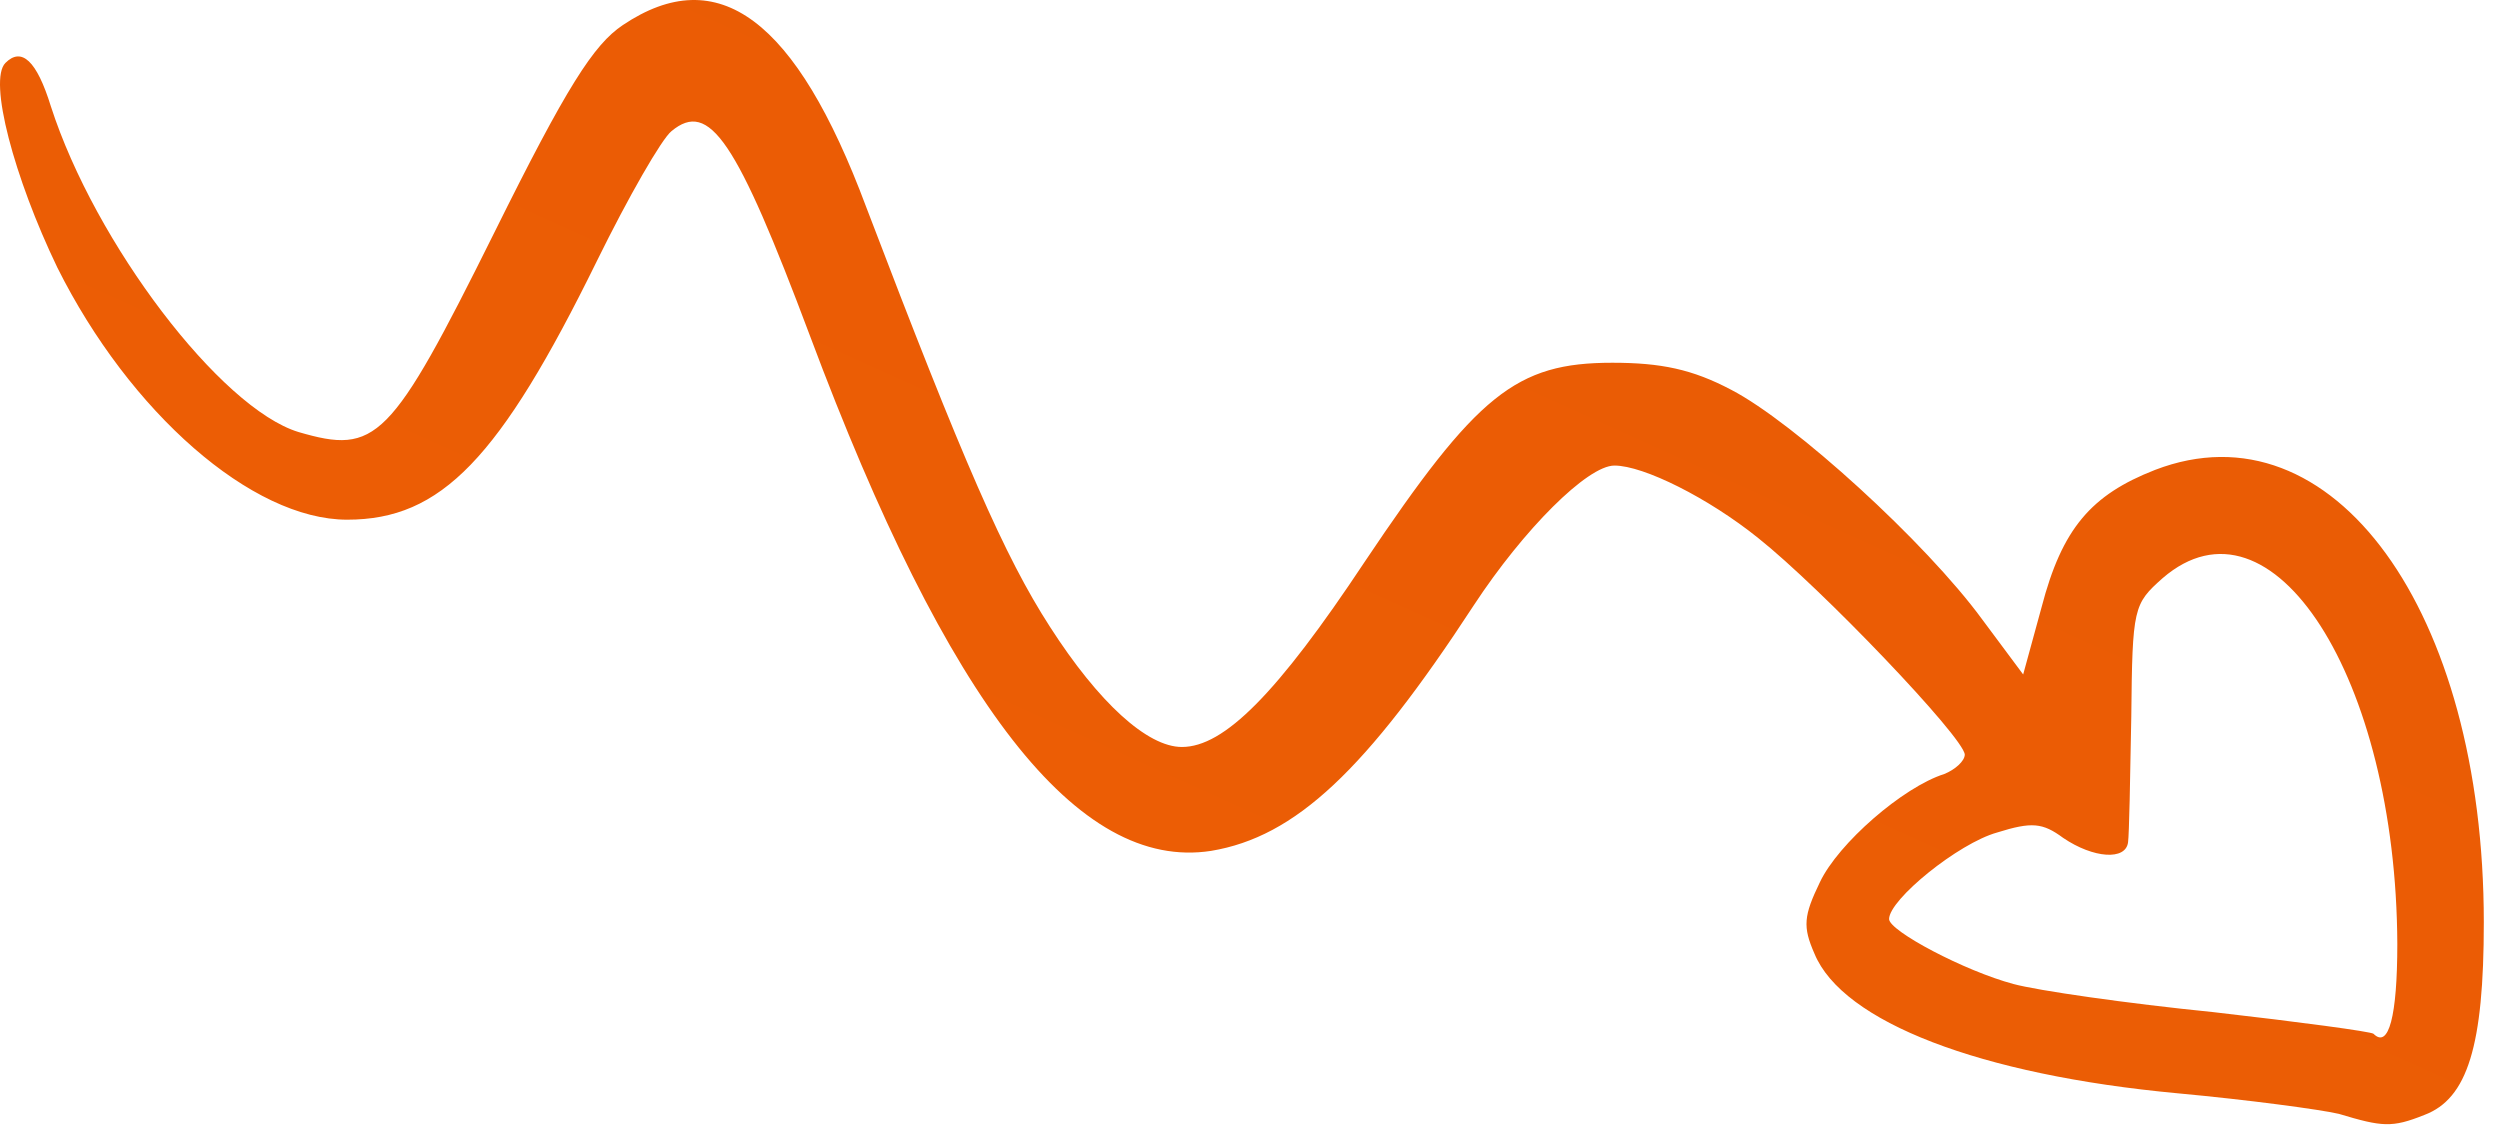 <?xml version="1.0" encoding="utf-8"?>
<svg xmlns="http://www.w3.org/2000/svg" fill="none" height="100%" overflow="visible" preserveAspectRatio="none" style="display: block;" viewBox="0 0 120 54" width="100%">
<path d="M112.268 53.466C111.386 53.258 107.908 52.791 104.534 52.479C95.036 51.596 88.444 49.05 87.095 45.778C86.524 44.479 86.576 43.959 87.354 42.349C88.237 40.478 91.351 37.777 93.323 37.153C93.842 36.946 94.309 36.53 94.309 36.218C94.257 35.387 87.406 28.218 84.396 25.828C82.008 23.906 78.894 22.347 77.493 22.347C76.195 22.347 73.133 25.412 70.745 29.049C65.555 36.998 62.181 40.167 58.133 40.842C51.748 41.829 45.52 33.88 38.876 16.113C35.347 6.71 34.049 4.787 32.233 6.294C31.766 6.658 30.157 9.463 28.651 12.528C23.98 22.035 21.177 24.945 16.662 24.945C12.094 24.945 6.229 19.801 2.751 12.84C0.675 8.528 -0.57 3.852 0.26 3.021C1.039 2.242 1.765 2.917 2.44 5.099C4.568 11.697 10.589 19.594 14.326 20.737C18.063 21.828 18.738 21.204 23.721 11.177C27.198 4.164 28.496 2.138 29.897 1.203C34.465 -1.863 38.202 0.891 41.575 9.931C46.247 22.191 48.219 26.711 50.399 30.088C52.735 33.725 55.07 35.855 56.731 35.855C58.755 35.855 61.299 33.309 65.503 26.971C70.901 18.918 72.769 17.412 77.389 17.412C79.724 17.412 81.23 17.723 83.098 18.71C86.109 20.269 92.441 26.036 95.14 29.724L97.112 32.374L97.994 29.153C98.981 25.36 100.382 23.75 103.444 22.555C111.956 19.282 119.223 29.309 119.223 44.271C119.223 50.193 118.444 52.739 116.368 53.518C114.811 54.142 114.344 54.09 112.268 53.466ZM115.071 45.31C115.019 32.53 109.05 23.23 103.808 27.75C102.406 28.997 102.354 29.153 102.302 34.4C102.251 37.361 102.199 40.063 102.147 40.426C102.043 41.31 100.486 41.206 99.032 40.219C98.046 39.491 97.527 39.439 95.866 39.959C93.998 40.478 90.676 43.18 90.676 44.115C90.676 44.687 94.309 46.609 96.645 47.232C97.787 47.544 102.095 48.167 106.247 48.583C110.347 49.05 113.825 49.518 113.929 49.622C114.655 50.349 115.071 48.791 115.071 45.31Z" fill="url(#paint0_linear_0_8358)" id="Vector"/>
<defs>
<linearGradient gradientUnits="userSpaceOnUse" id="paint0_linear_0_8358" x1="-0.002" x2="40.539" y1="53.96" y2="-35.612">
<stop offset="0.025" stop-color="#ED5E05"/>
<stop offset="1" stop-color="#E95B05"/>
</linearGradient>
</defs>
</svg>